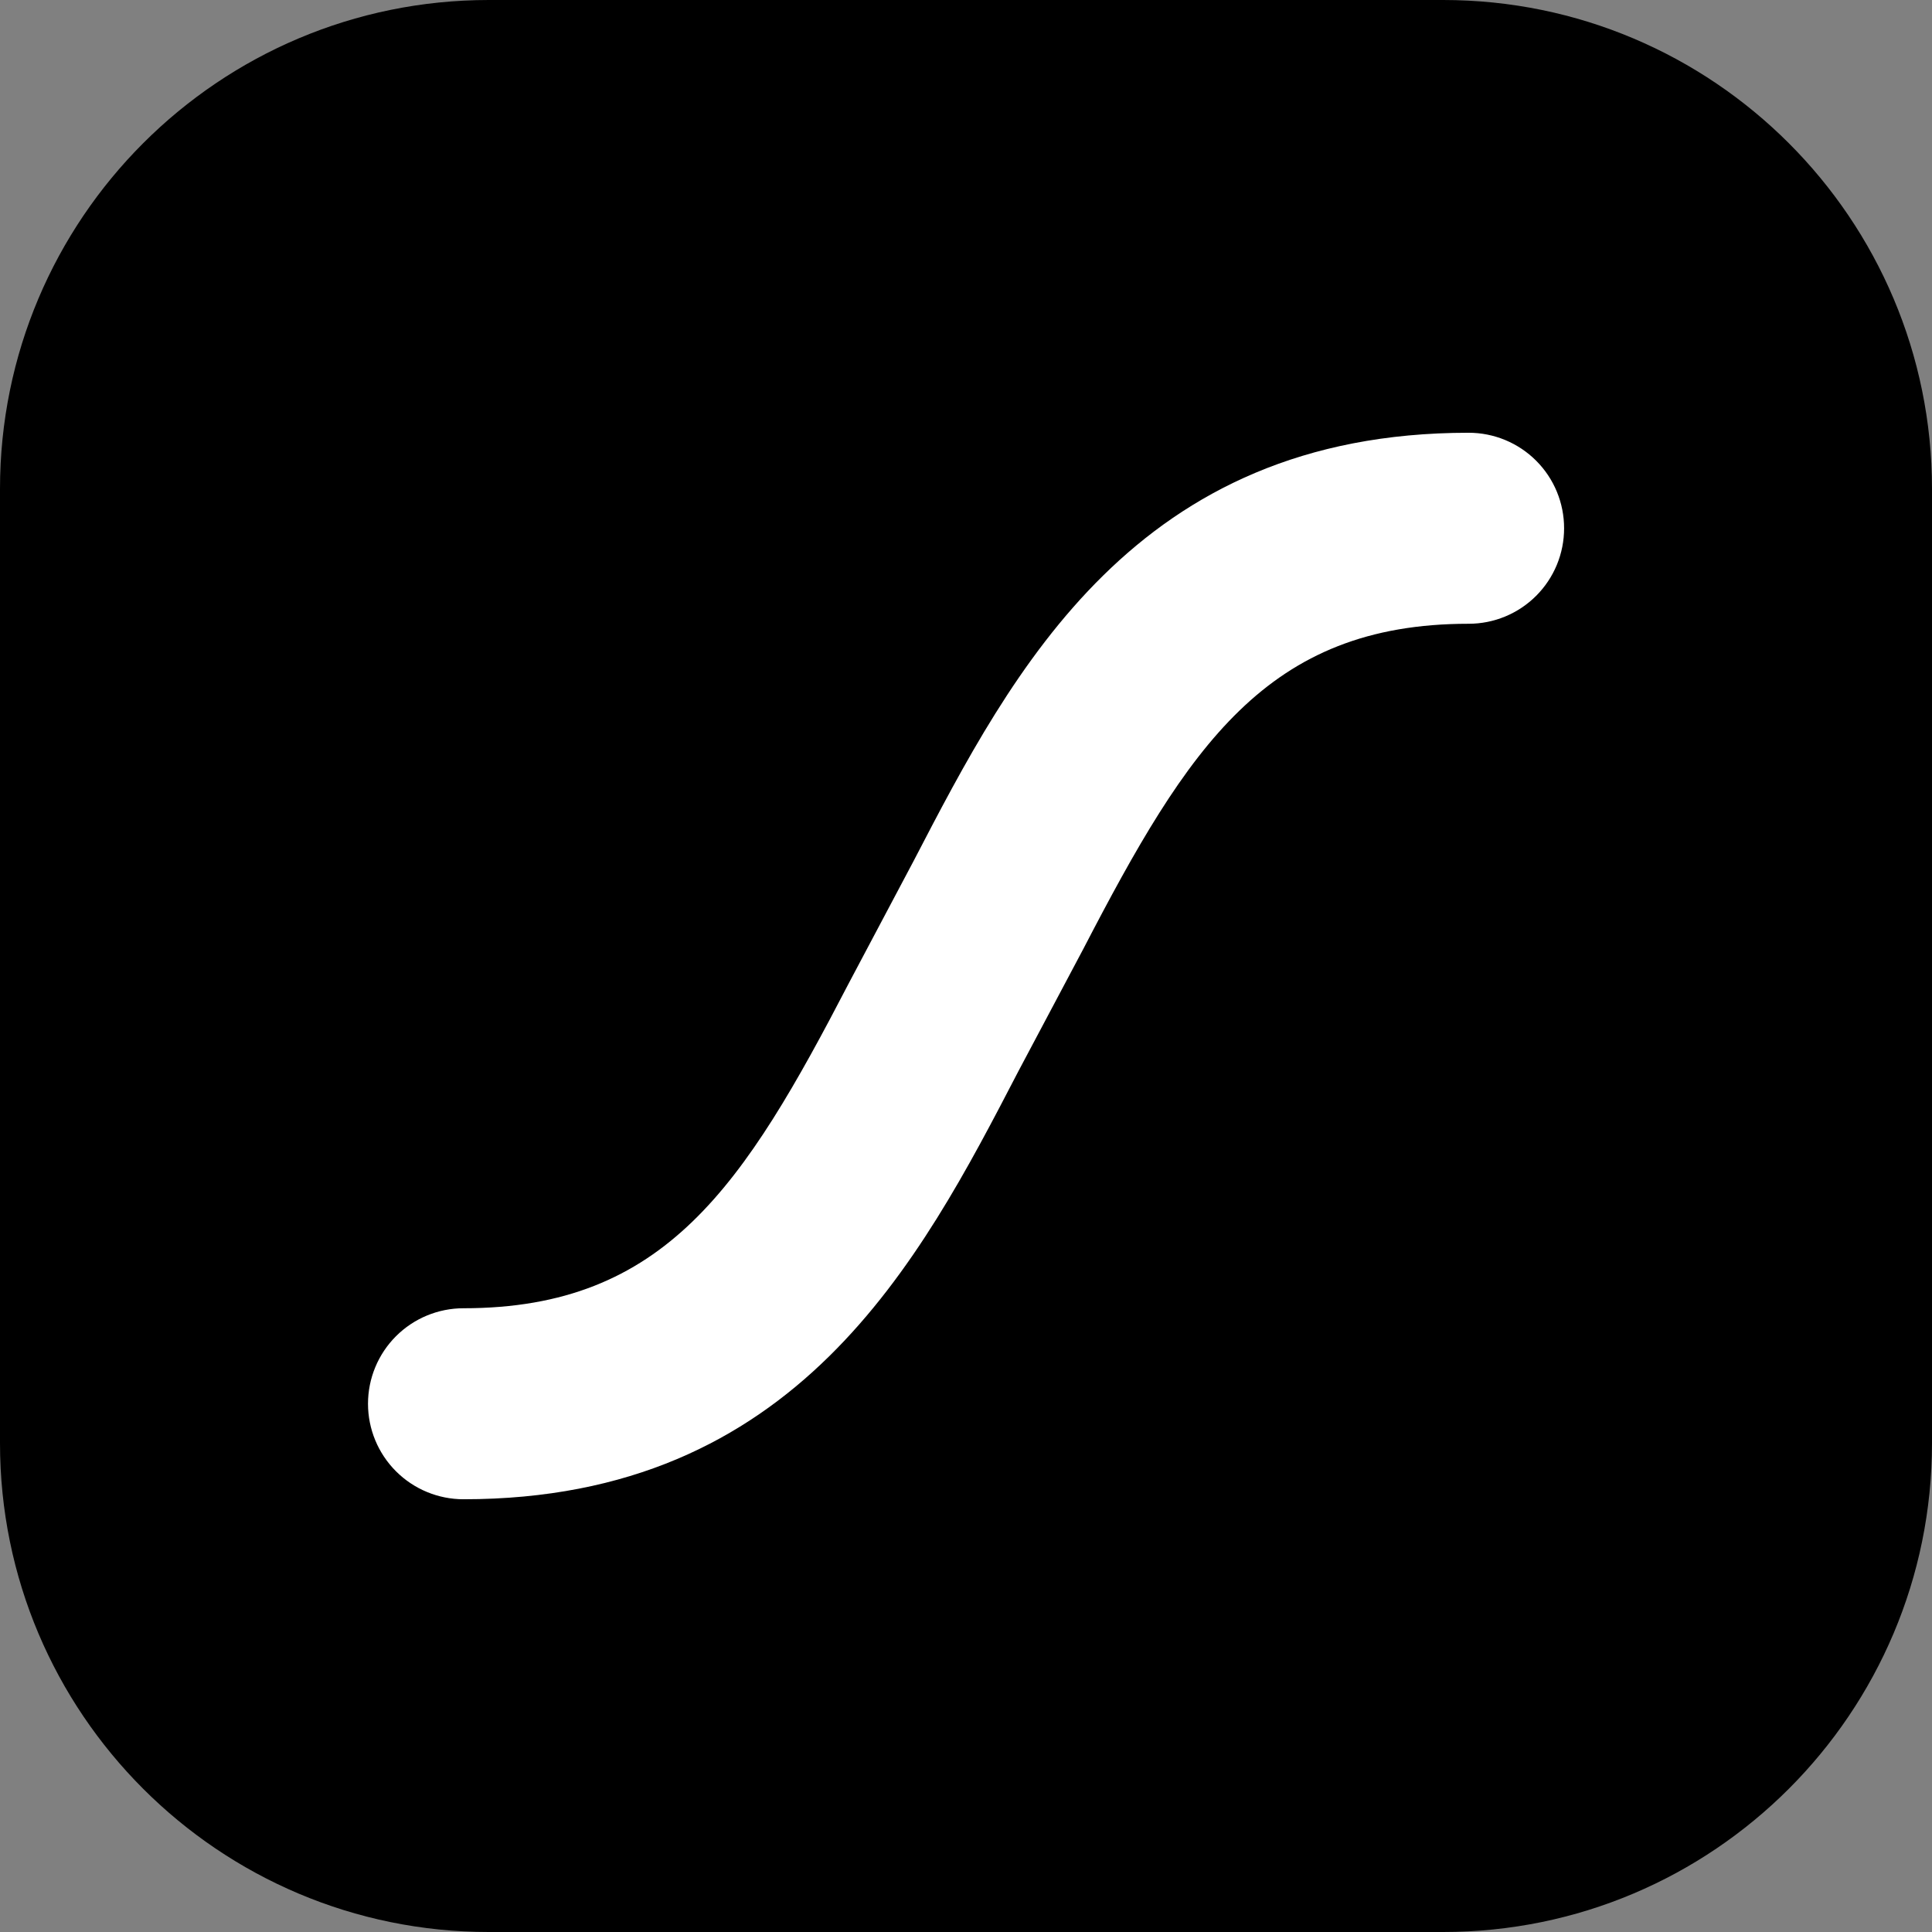 <svg width="512" height="512" viewBox="0 0 512 512" fill="none" xmlns="http://www.w3.org/2000/svg">
<rect x="0" y="0" width="512" height="512" fill="#808080" stroke="none"/>
<g clip-path="url(#clip0_4262_311646)">
<path d="M382.442 0H129.557C58.005 0 0 58.005 0 129.558V382.443C0 453.995 58.005 512.001 129.557 512.001H382.442C453.995 512.001 512 453.995 512 382.443V129.558C512 58.005 453.995 0 382.442 0Z" fill="black"/>
<path d="M389.192 114.685C300.934 114.685 268.382 177.608 242.113 228.174L224.98 260.492C197.127 314.122 176.36 346.7 122.835 346.7C116.122 346.7 109.685 349.366 104.938 354.112C100.192 358.859 97.525 365.296 97.525 372.009V372.009C97.525 378.721 100.192 385.159 104.938 389.905C109.685 394.652 116.122 397.318 122.835 397.318V397.318C211.093 397.318 243.67 334.395 269.914 283.829L287.072 251.511C314.899 197.881 335.666 165.304 389.192 165.304C392.517 165.307 395.809 164.655 398.881 163.384C401.954 162.113 404.745 160.249 407.096 157.898C409.447 155.548 411.311 152.756 412.582 149.684C413.852 146.612 414.505 143.319 414.501 139.994C414.505 136.67 413.852 133.377 412.582 130.305C411.311 127.233 409.447 124.441 407.096 122.091C404.745 119.74 401.954 117.876 398.881 116.605C395.809 115.334 392.517 114.682 389.192 114.685V114.685Z" fill="white"/>
</g>
<defs>
<clipPath id="clip0_4262_311646">
<rect width="512" height="512.001" fill="white"/>
</clipPath>
</defs>
</svg>
